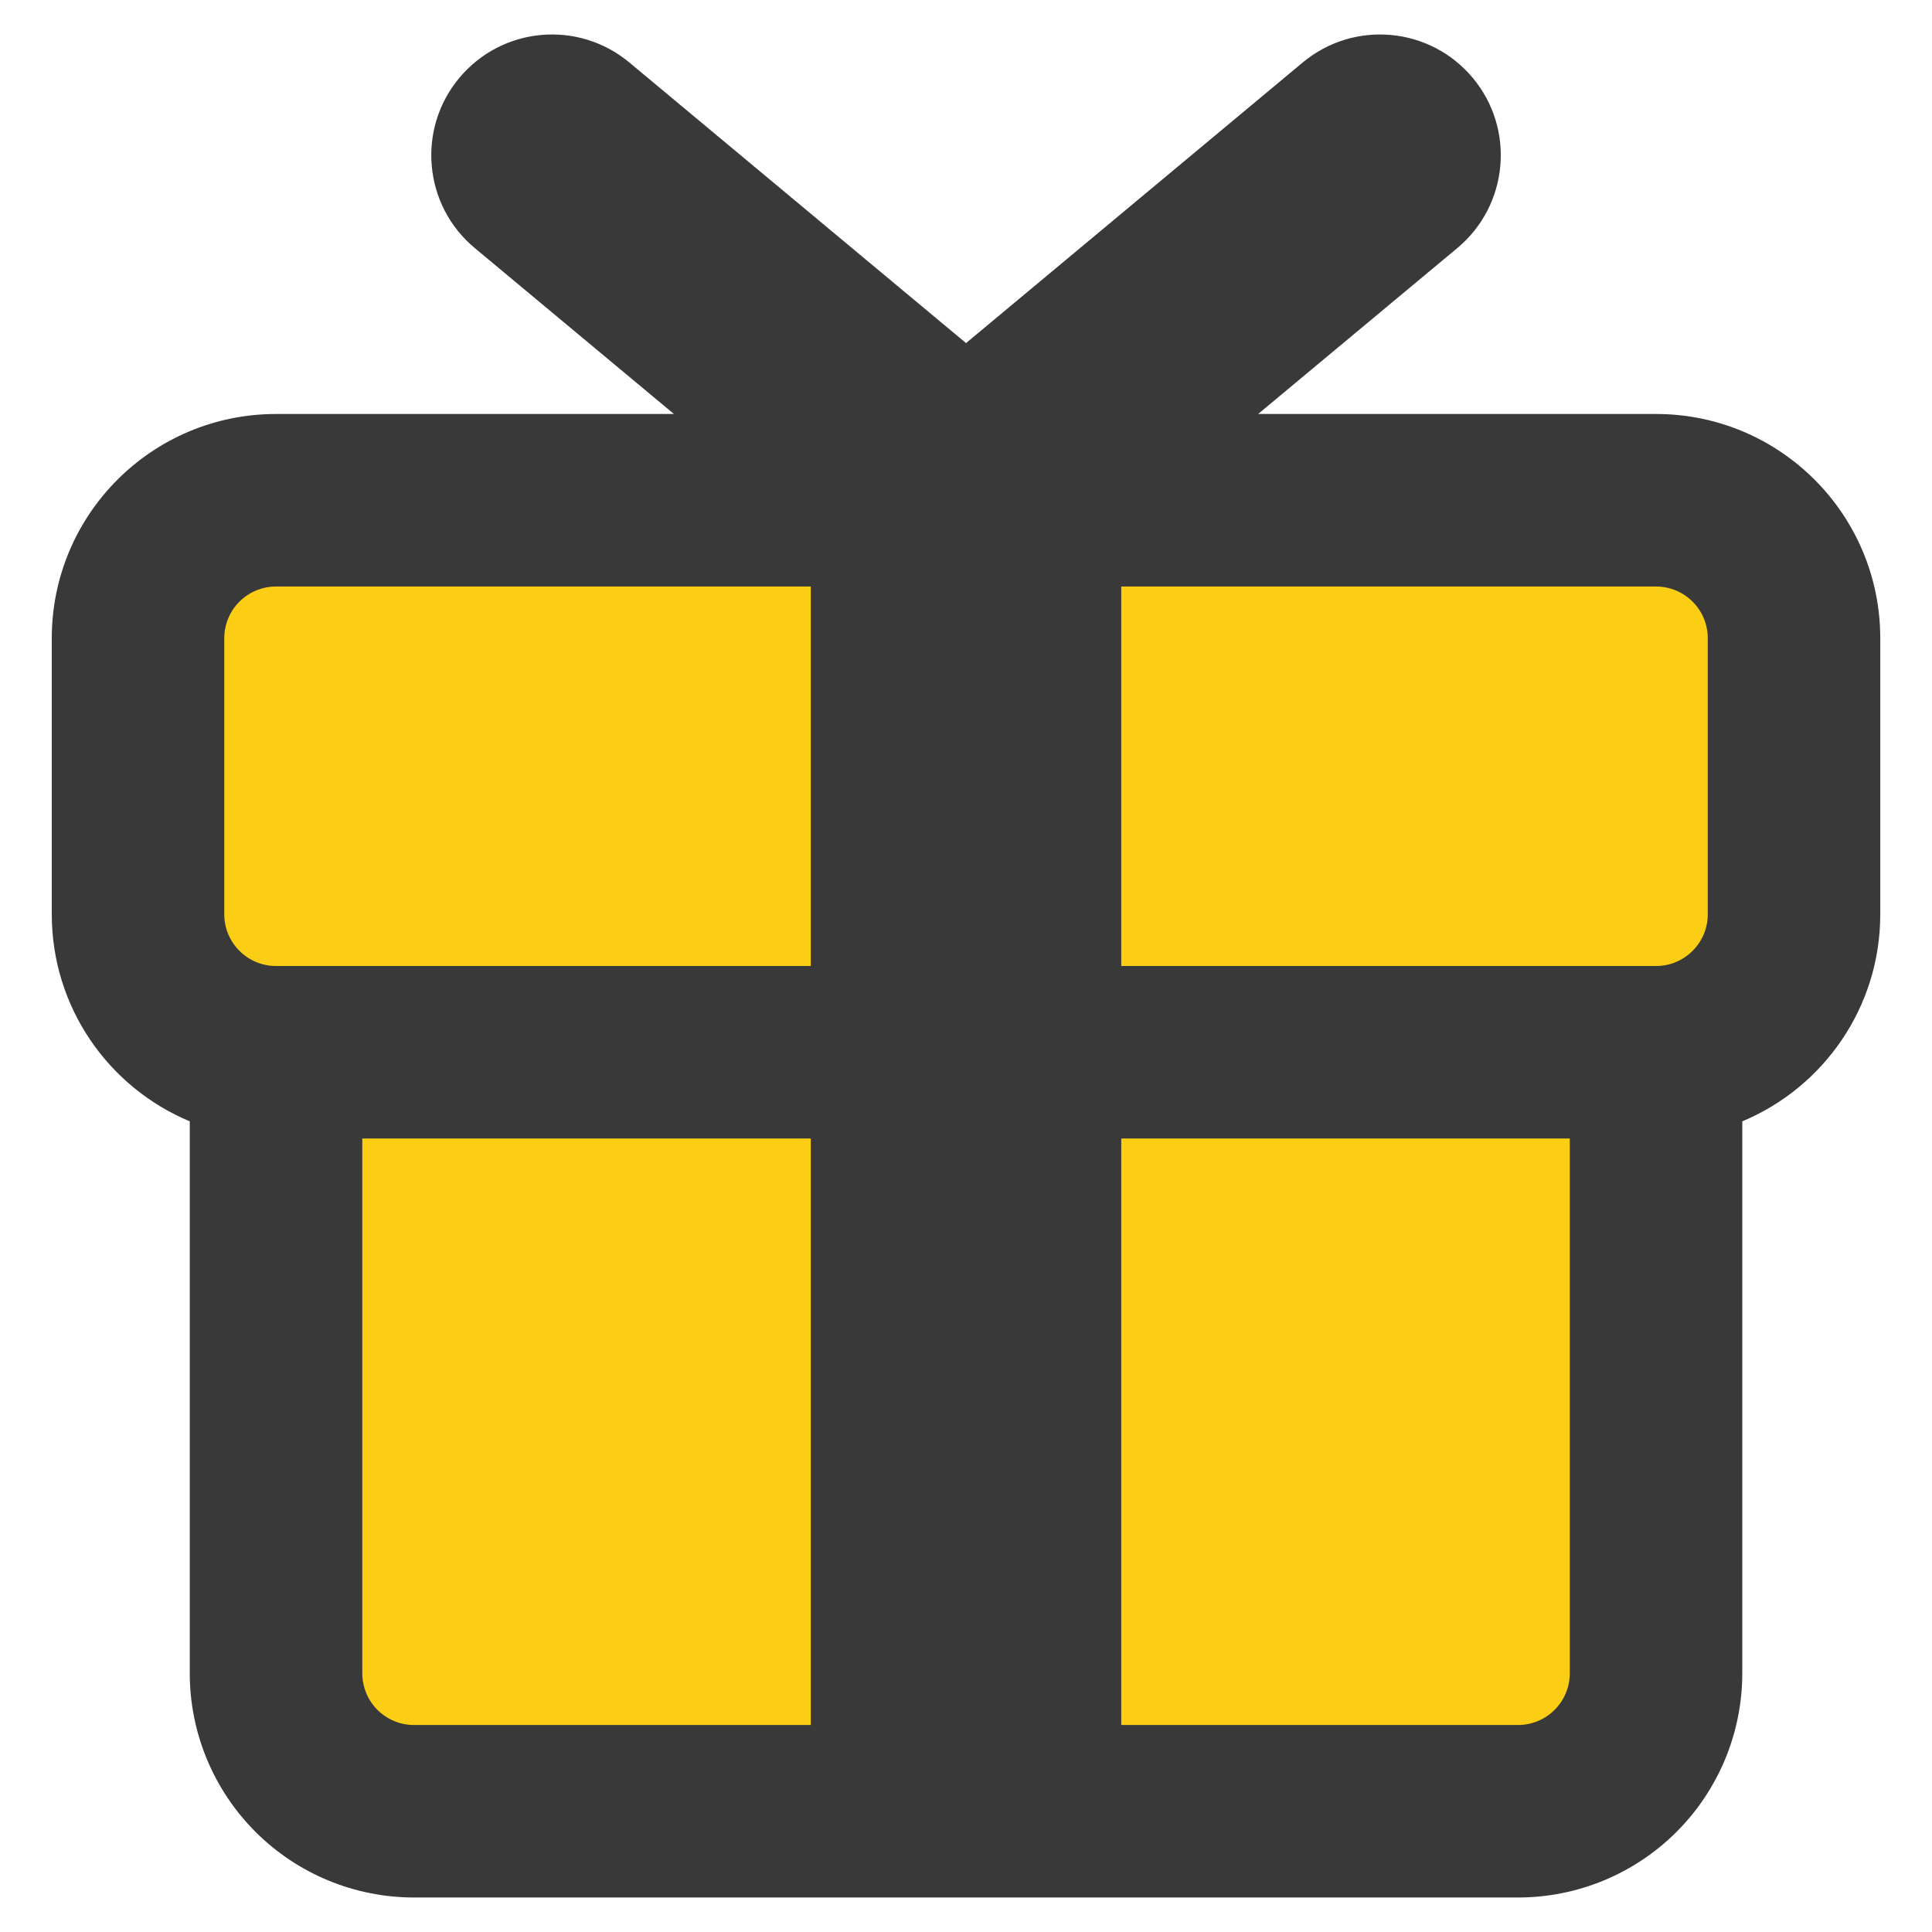 <svg width="50" height="50" viewBox="0 0 50 50" fill="none" xmlns="http://www.w3.org/2000/svg">
<path fill-rule="evenodd" clip-rule="evenodd" d="M7.143 12.946H42.858C44.83 12.946 46.429 14.545 46.429 16.518V23.661C46.429 25.633 44.83 27.232 42.858 27.232V43.303C42.858 44.251 42.481 45.159 41.812 45.829C41.142 46.498 40.233 46.875 39.286 46.875H10.715C9.768 46.875 8.859 46.498 8.189 45.829C7.52 45.159 7.143 44.251 7.143 43.303V27.232C5.171 27.232 3.572 25.633 3.572 23.661V16.518C3.572 14.545 5.171 12.946 7.143 12.946Z" fill="#FBCE15"/>
<path fill-rule="evenodd" clip-rule="evenodd" d="M16.287 1.617C14.961 0.512 12.991 0.691 11.886 2.017C10.781 3.343 10.96 5.314 12.286 6.419L17.441 10.714H7.143C3.938 10.714 1.34 13.313 1.34 16.518V23.661C1.34 26.075 2.814 28.145 4.911 29.02V43.303C4.911 44.843 5.523 46.319 6.611 47.407C7.699 48.496 9.176 49.107 10.715 49.107H39.286C40.826 49.107 42.302 48.496 43.39 47.407C44.478 46.319 45.09 44.843 45.09 43.303V29.02C47.187 28.145 48.661 26.075 48.661 23.661V16.518C48.661 13.313 46.063 10.714 42.858 10.714H32.56L37.716 6.419C39.041 5.314 39.221 3.343 38.116 2.017C37.011 0.691 35.04 0.512 33.714 1.617L25.001 8.879L16.287 1.617ZM7.143 15.179H20.983V25H7.143C6.404 25 5.804 24.4 5.804 23.661V16.518C5.804 15.778 6.404 15.179 7.143 15.179ZM29.018 15.179V25H42.858C43.597 25 44.197 24.4 44.197 23.661V16.518C44.197 15.778 43.597 15.179 42.858 15.179H29.018ZM9.376 29.464H20.983V44.643H10.715C10.36 44.643 10.019 44.502 9.768 44.251C9.517 44 9.376 43.659 9.376 43.303V29.464ZM29.018 29.464V44.643H39.286C39.642 44.643 39.982 44.502 40.233 44.251C40.484 44 40.626 43.659 40.626 43.303V29.464H29.018Z" fill="#393939"/>
</svg>
